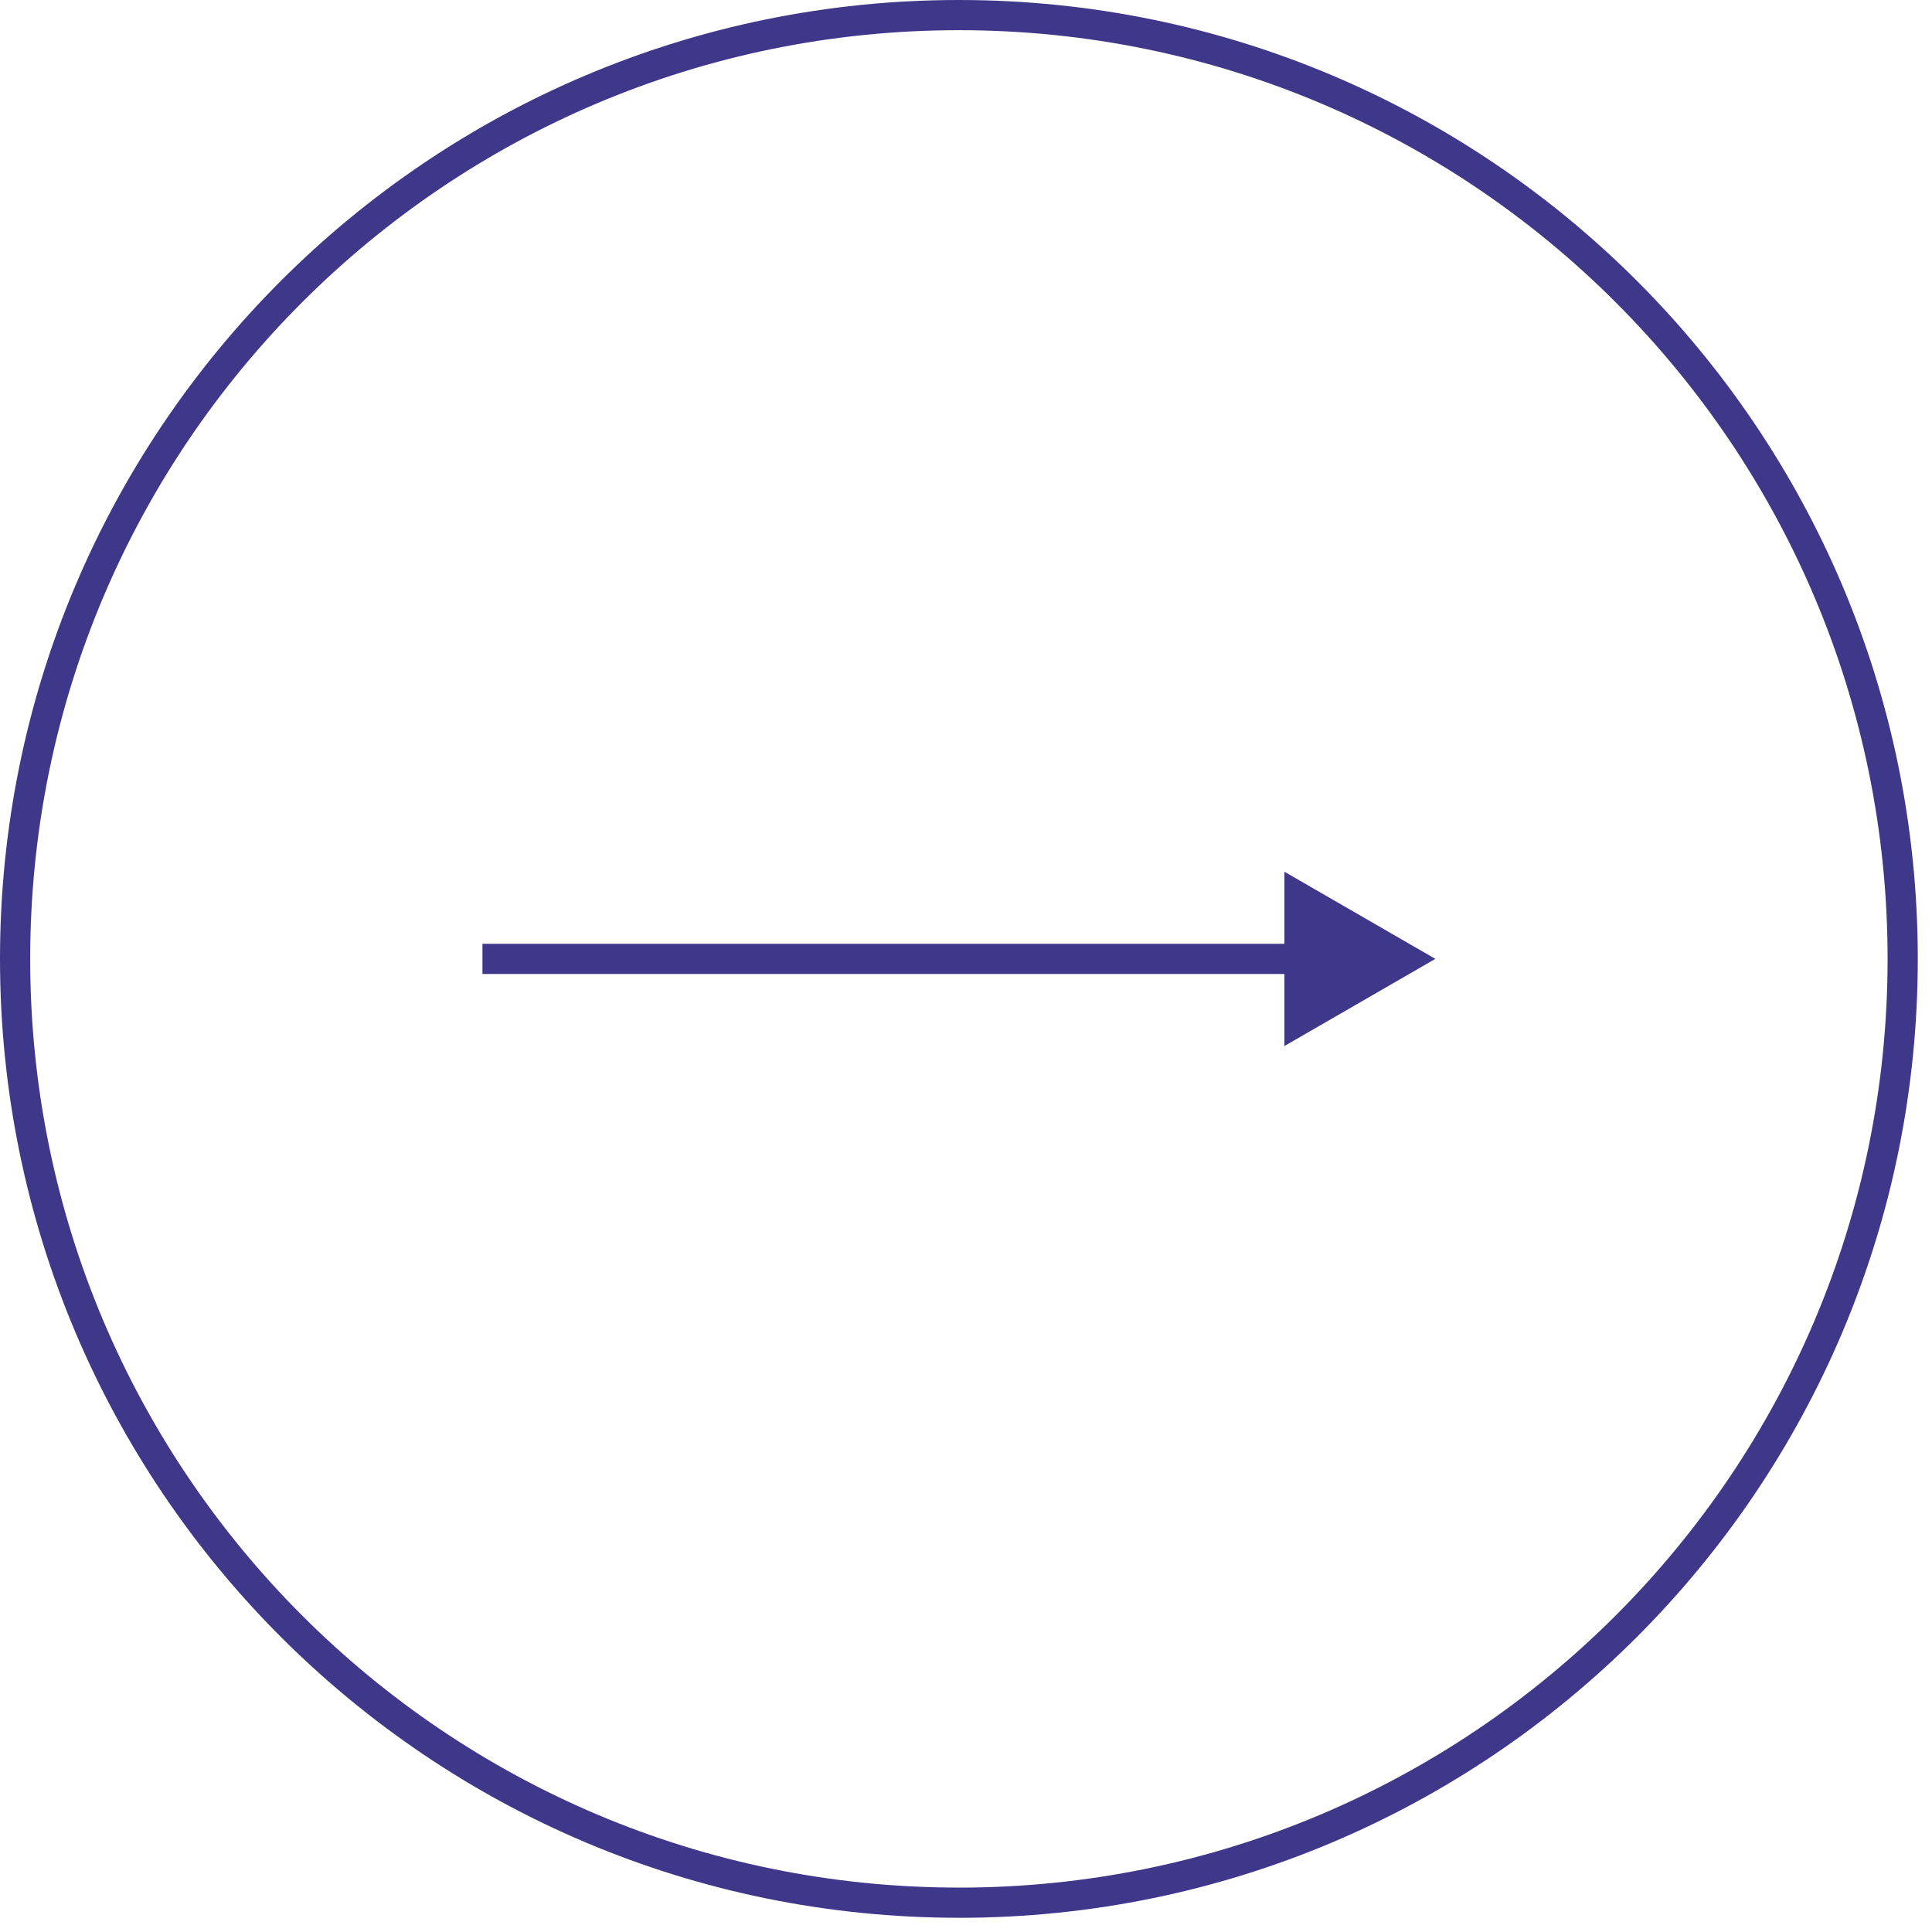 <svg width="64" height="64" fill="none" xmlns="http://www.w3.org/2000/svg"><path fill-rule="evenodd" clip-rule="evenodd" d="M31.765 62.53c16.99 0 30.764-13.775 30.764-30.765C62.53 14.774 48.755 1 31.765 1 14.774 1 1 14.774 1 31.765c0 16.99 13.774 30.764 30.765 30.764zm0 1c17.543 0 31.764-14.222 31.764-31.765S49.308 0 31.765 0 0 14.222 0 31.765s14.222 31.764 31.765 31.764z" fill="#3F378A"/><path fill-rule="evenodd" clip-rule="evenodd" d="m42.548 28.877 5 2.887-5 2.887v-2.387H15.982v-1h26.566v-2.387z" fill="#3F378A"/></svg>